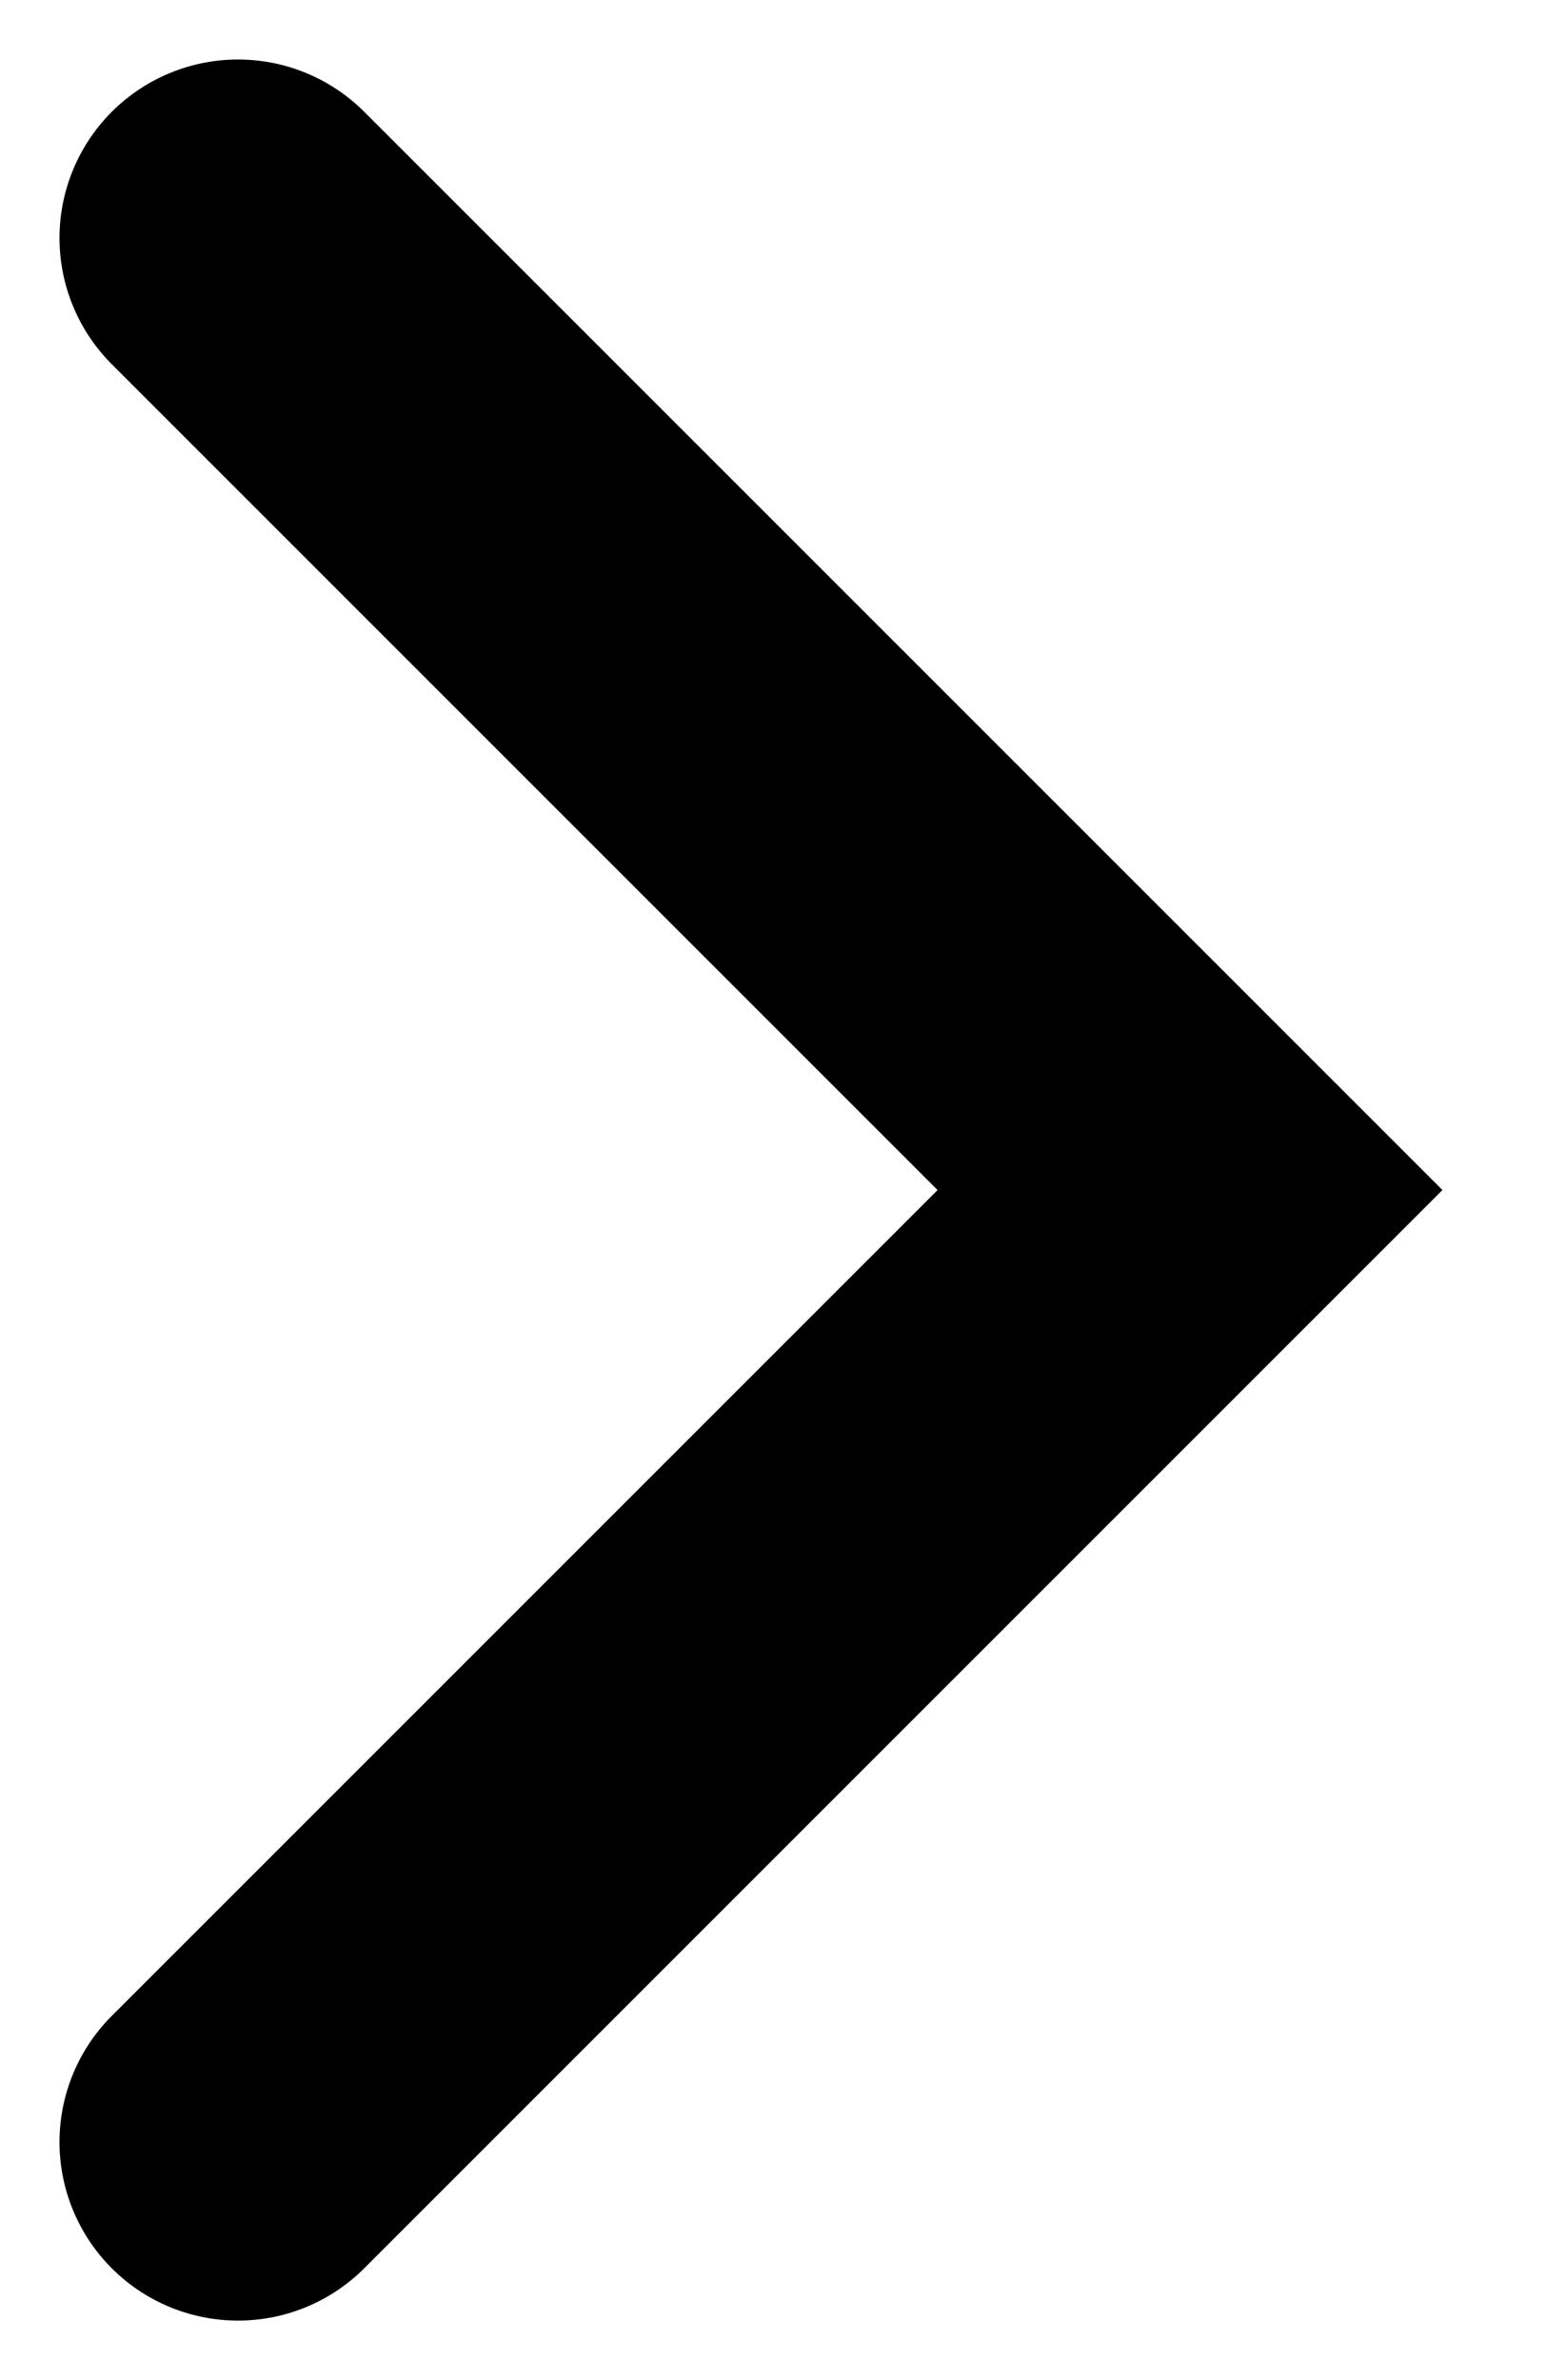 <svg width="13" height="20" viewBox="0 0 13 20" fill="none" xmlns="http://www.w3.org/2000/svg">
<path id="Vector 710" d="M2 2L10 10L2 18" stroke="black" stroke-width="3" stroke-linecap="round"/>
</svg>

